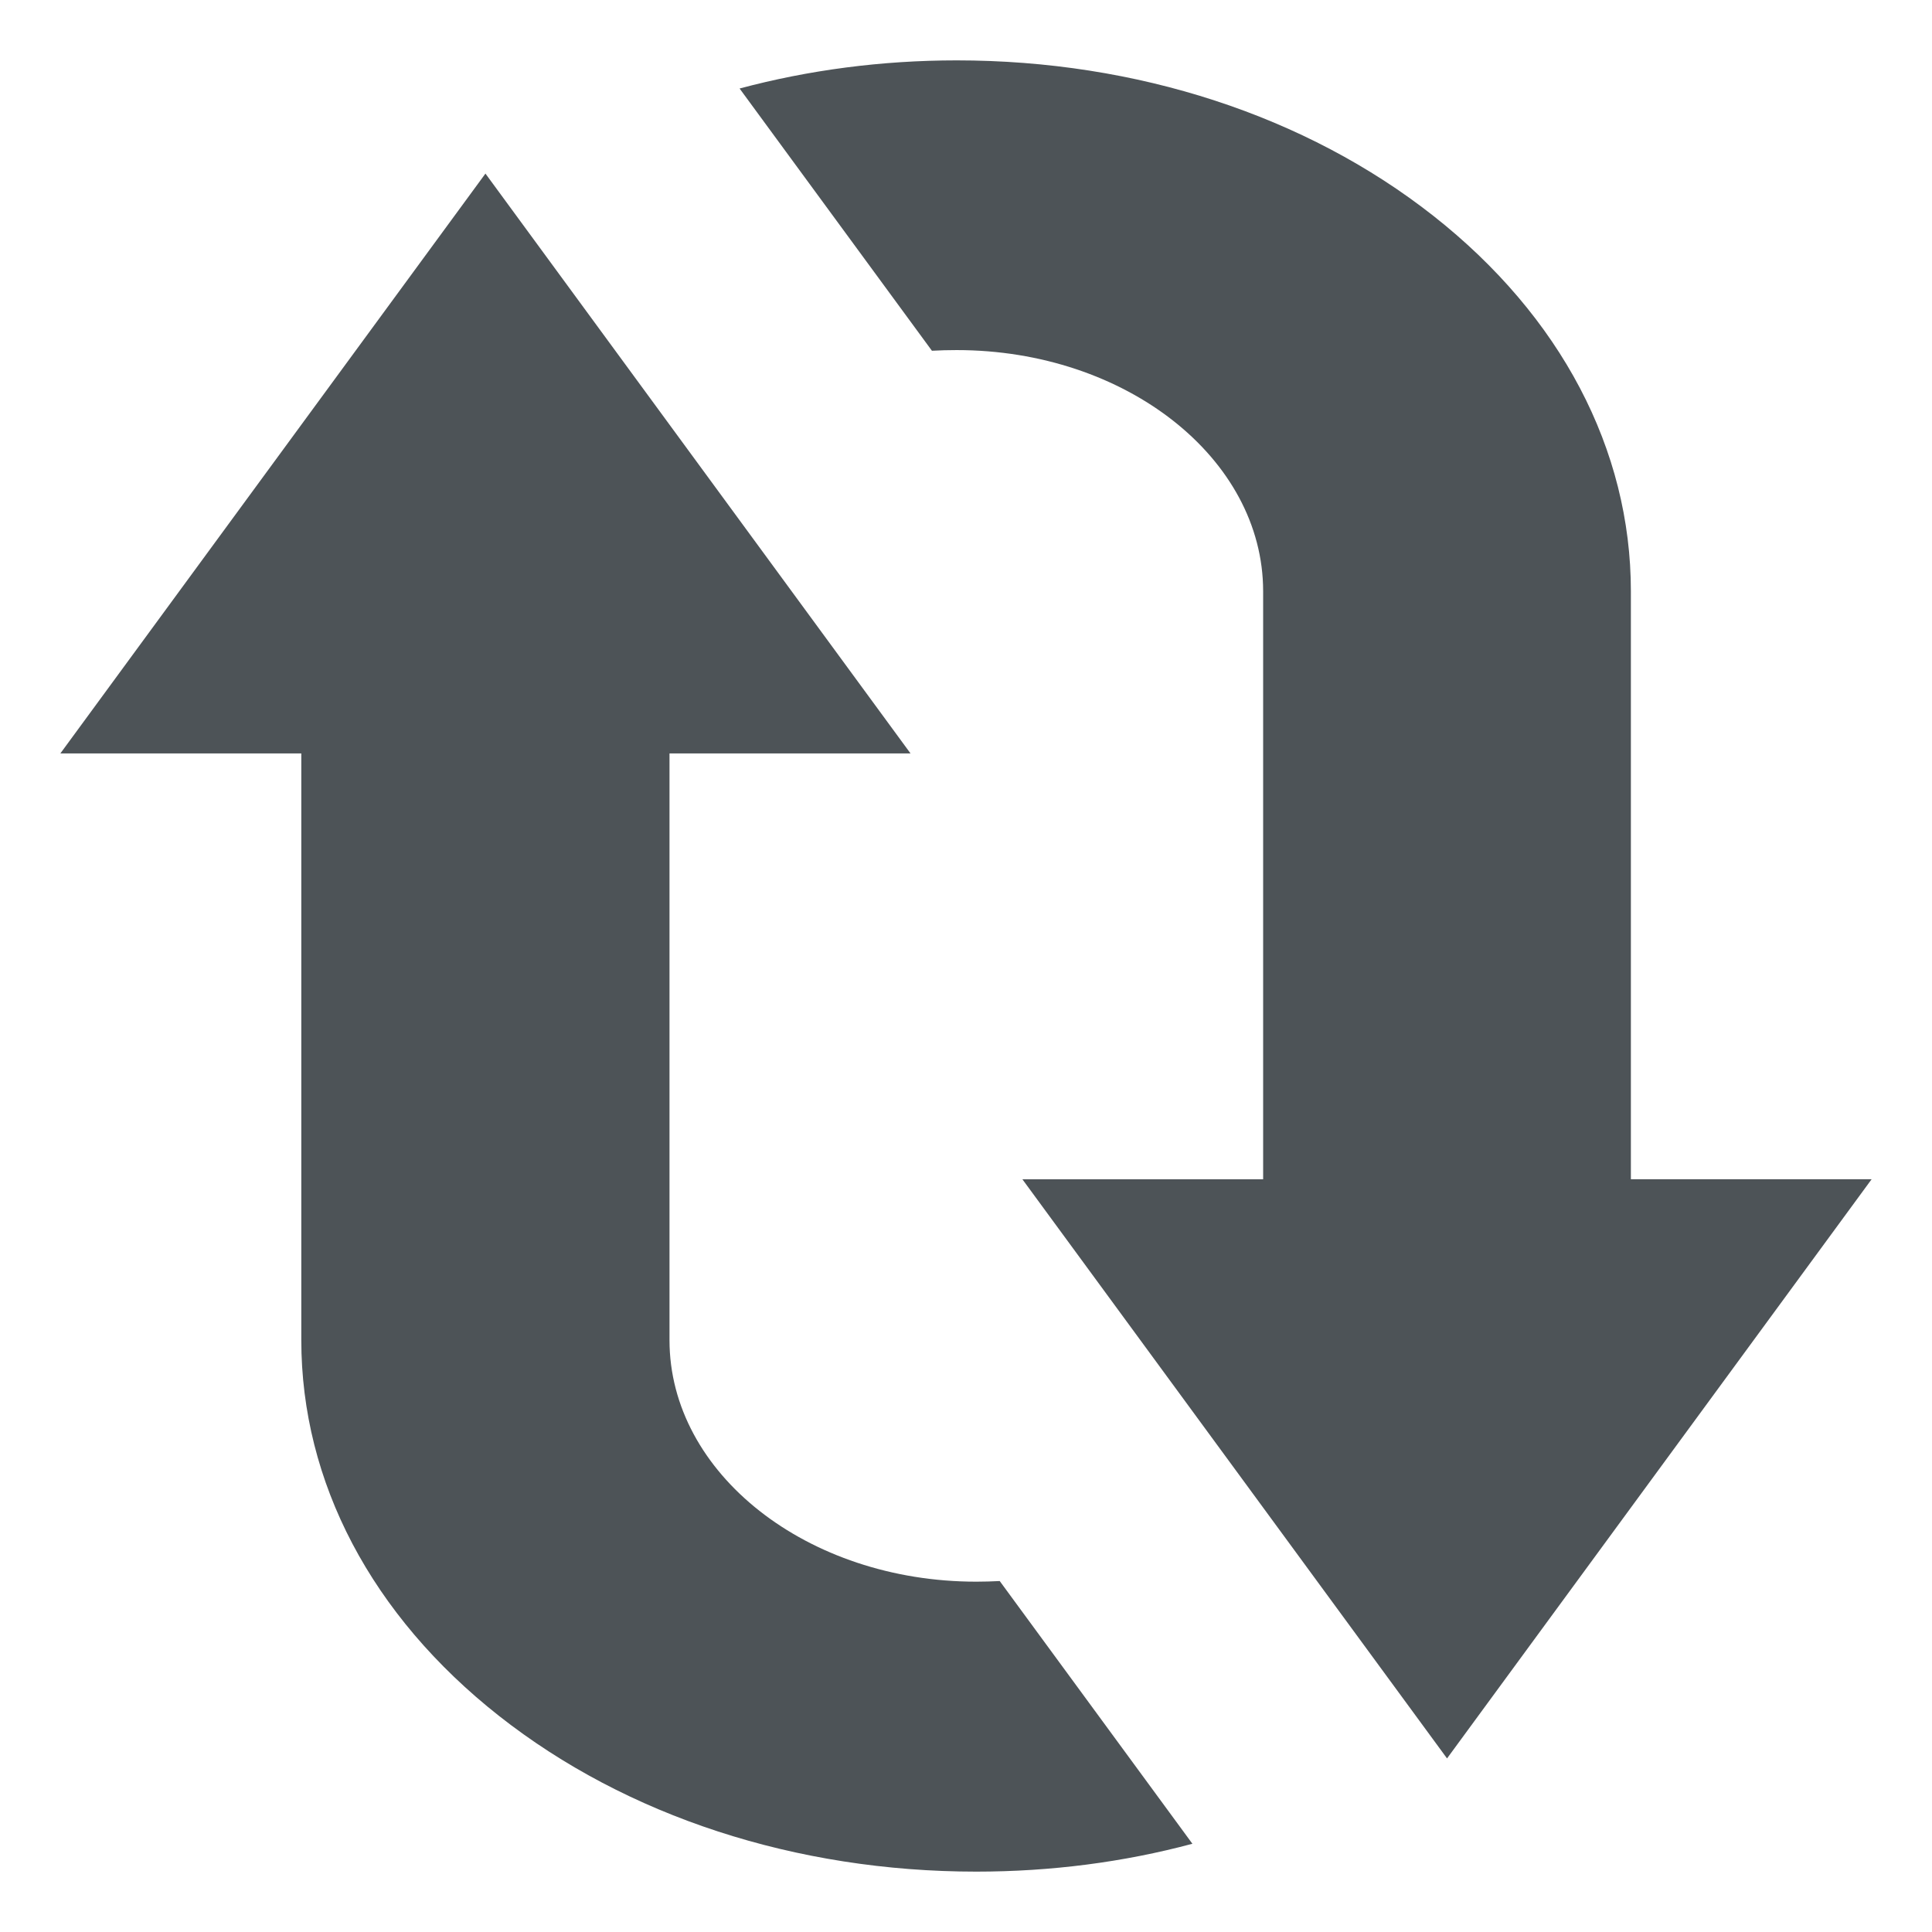 <svg xmlns="http://www.w3.org/2000/svg" width="64" height="64" viewBox="0 0 64 64"><g fill="#4D5357"><path d="M39.5 61.077l-6.383-8.703c-.257.013-.515.021-.776.021-5.604 0-10.163-3.589-10.163-8.002V24.958h7.984L16.081 5.75 2 24.958h7.981v19.435c0 4.704 2.327 9.122 6.55 12.449C20.756 60.169 26.369 62 32.341 62c2.472 0 4.882-.313 7.159-.923zM31.691 11.597c5.597 0 10.152 3.583 10.152 7.99v19.478h-7.975L47.935 58.25 62 39.064h-7.975V19.587c0-4.698-2.323-9.113-6.541-12.435C43.264 3.831 37.656 2 31.691 2c-2.484 0-4.904.32-7.191.932l6.371 8.687c.272-.015.545-.022.82-.022z"/></g></svg>
